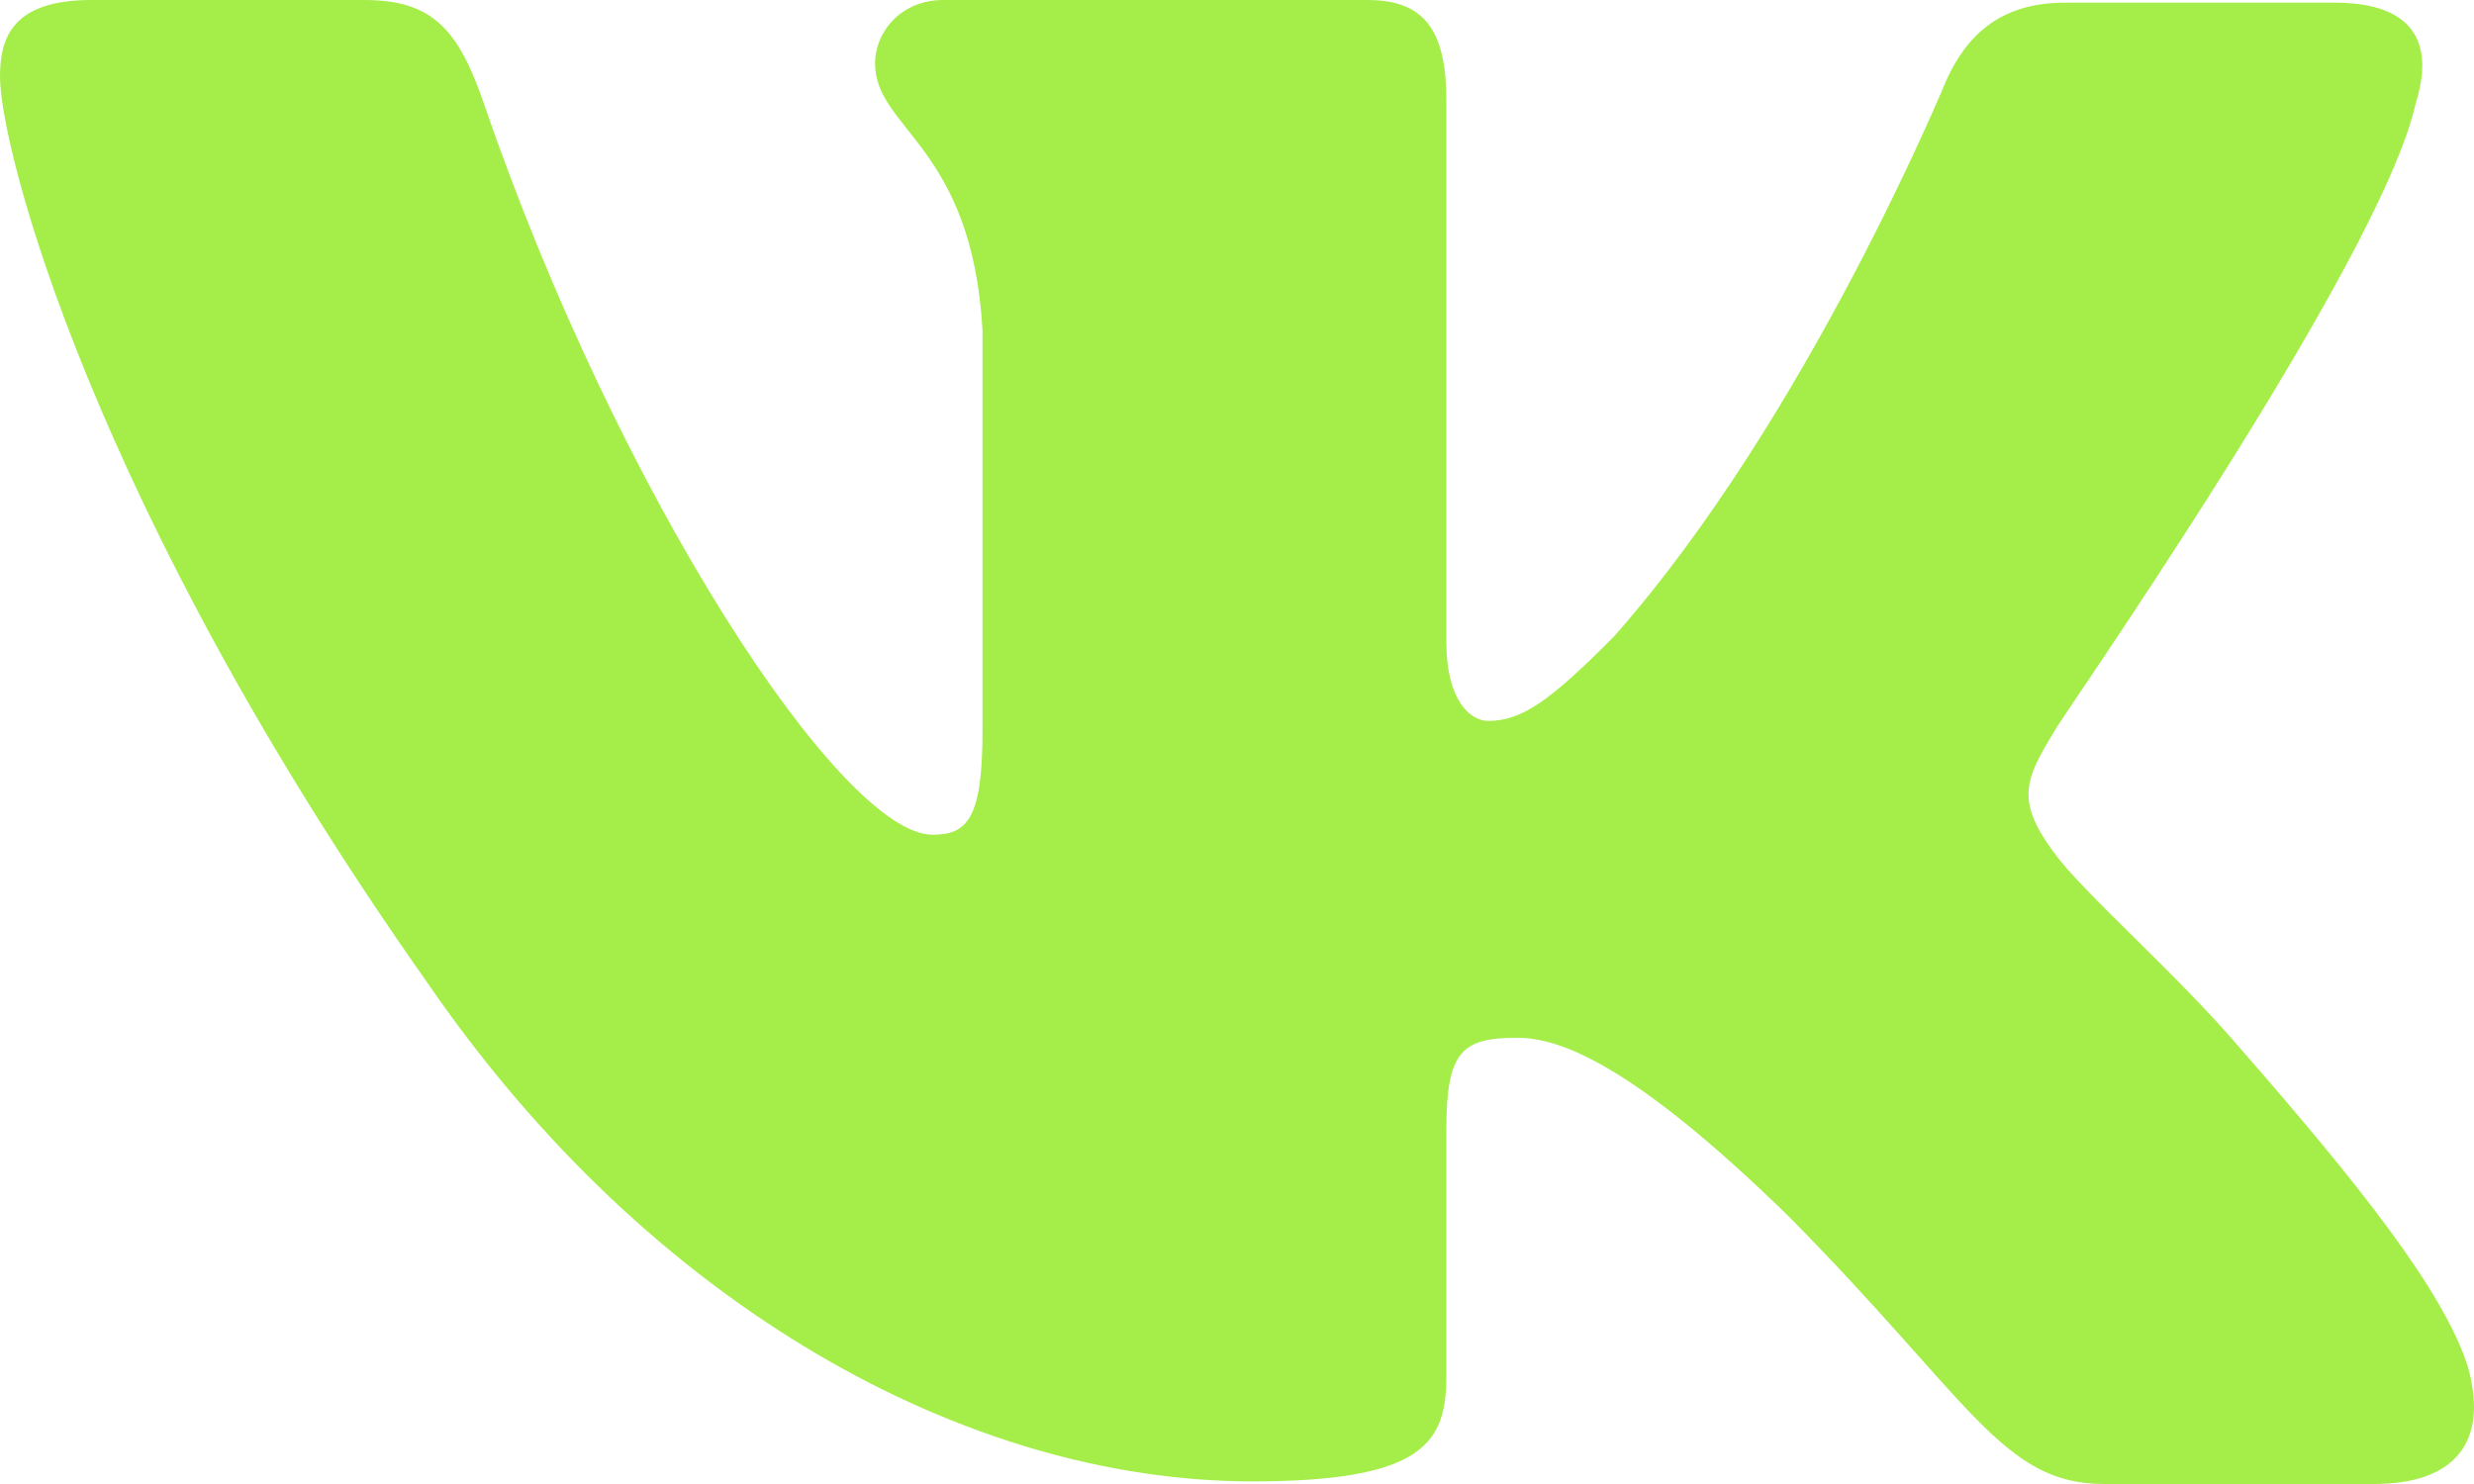 <?xml version="1.0" encoding="UTF-8"?> <svg xmlns="http://www.w3.org/2000/svg" width="150" height="90" viewBox="0 0 150 90" fill="none"> <path fill-rule="evenodd" clip-rule="evenodd" d="M146.469 6.25C147.581 2.725 146.469 0.162 141.547 0.162H125.181C121.053 0.162 119.147 2.406 118.034 4.806C118.034 4.806 109.616 25.306 97.859 38.597C94.047 42.441 92.3 43.722 90.234 43.722C89.122 43.722 87.691 42.441 87.691 38.919V6.084C87.691 1.922 86.422 0 82.925 0H57.188C54.644 0 53.056 1.922 53.056 3.844C53.056 7.847 58.934 8.809 59.569 20.019V44.375C59.569 49.659 58.631 50.625 56.55 50.625C50.991 50.625 37.487 29.966 29.387 6.425C27.812 1.762 26.212 0 22.081 0H5.559C0.794 0 0 2.241 0 4.644C0 8.969 5.559 30.747 25.894 59.572C39.397 79.259 58.619 89.841 75.934 89.841C86.422 89.841 87.691 87.438 87.691 83.434V68.541C87.691 63.737 88.644 62.938 91.981 62.938C94.362 62.938 98.653 64.216 108.344 73.666C119.463 84.875 121.369 90 127.566 90H143.928C148.694 90 150.919 87.597 149.647 82.953C148.219 78.309 142.816 71.584 135.825 63.578C132.013 59.097 126.294 54.131 124.547 51.728C122.166 48.525 122.8 47.244 124.547 44.362C124.387 44.362 144.406 15.856 146.469 6.237" fill="#A5ED49"></path> </svg> 